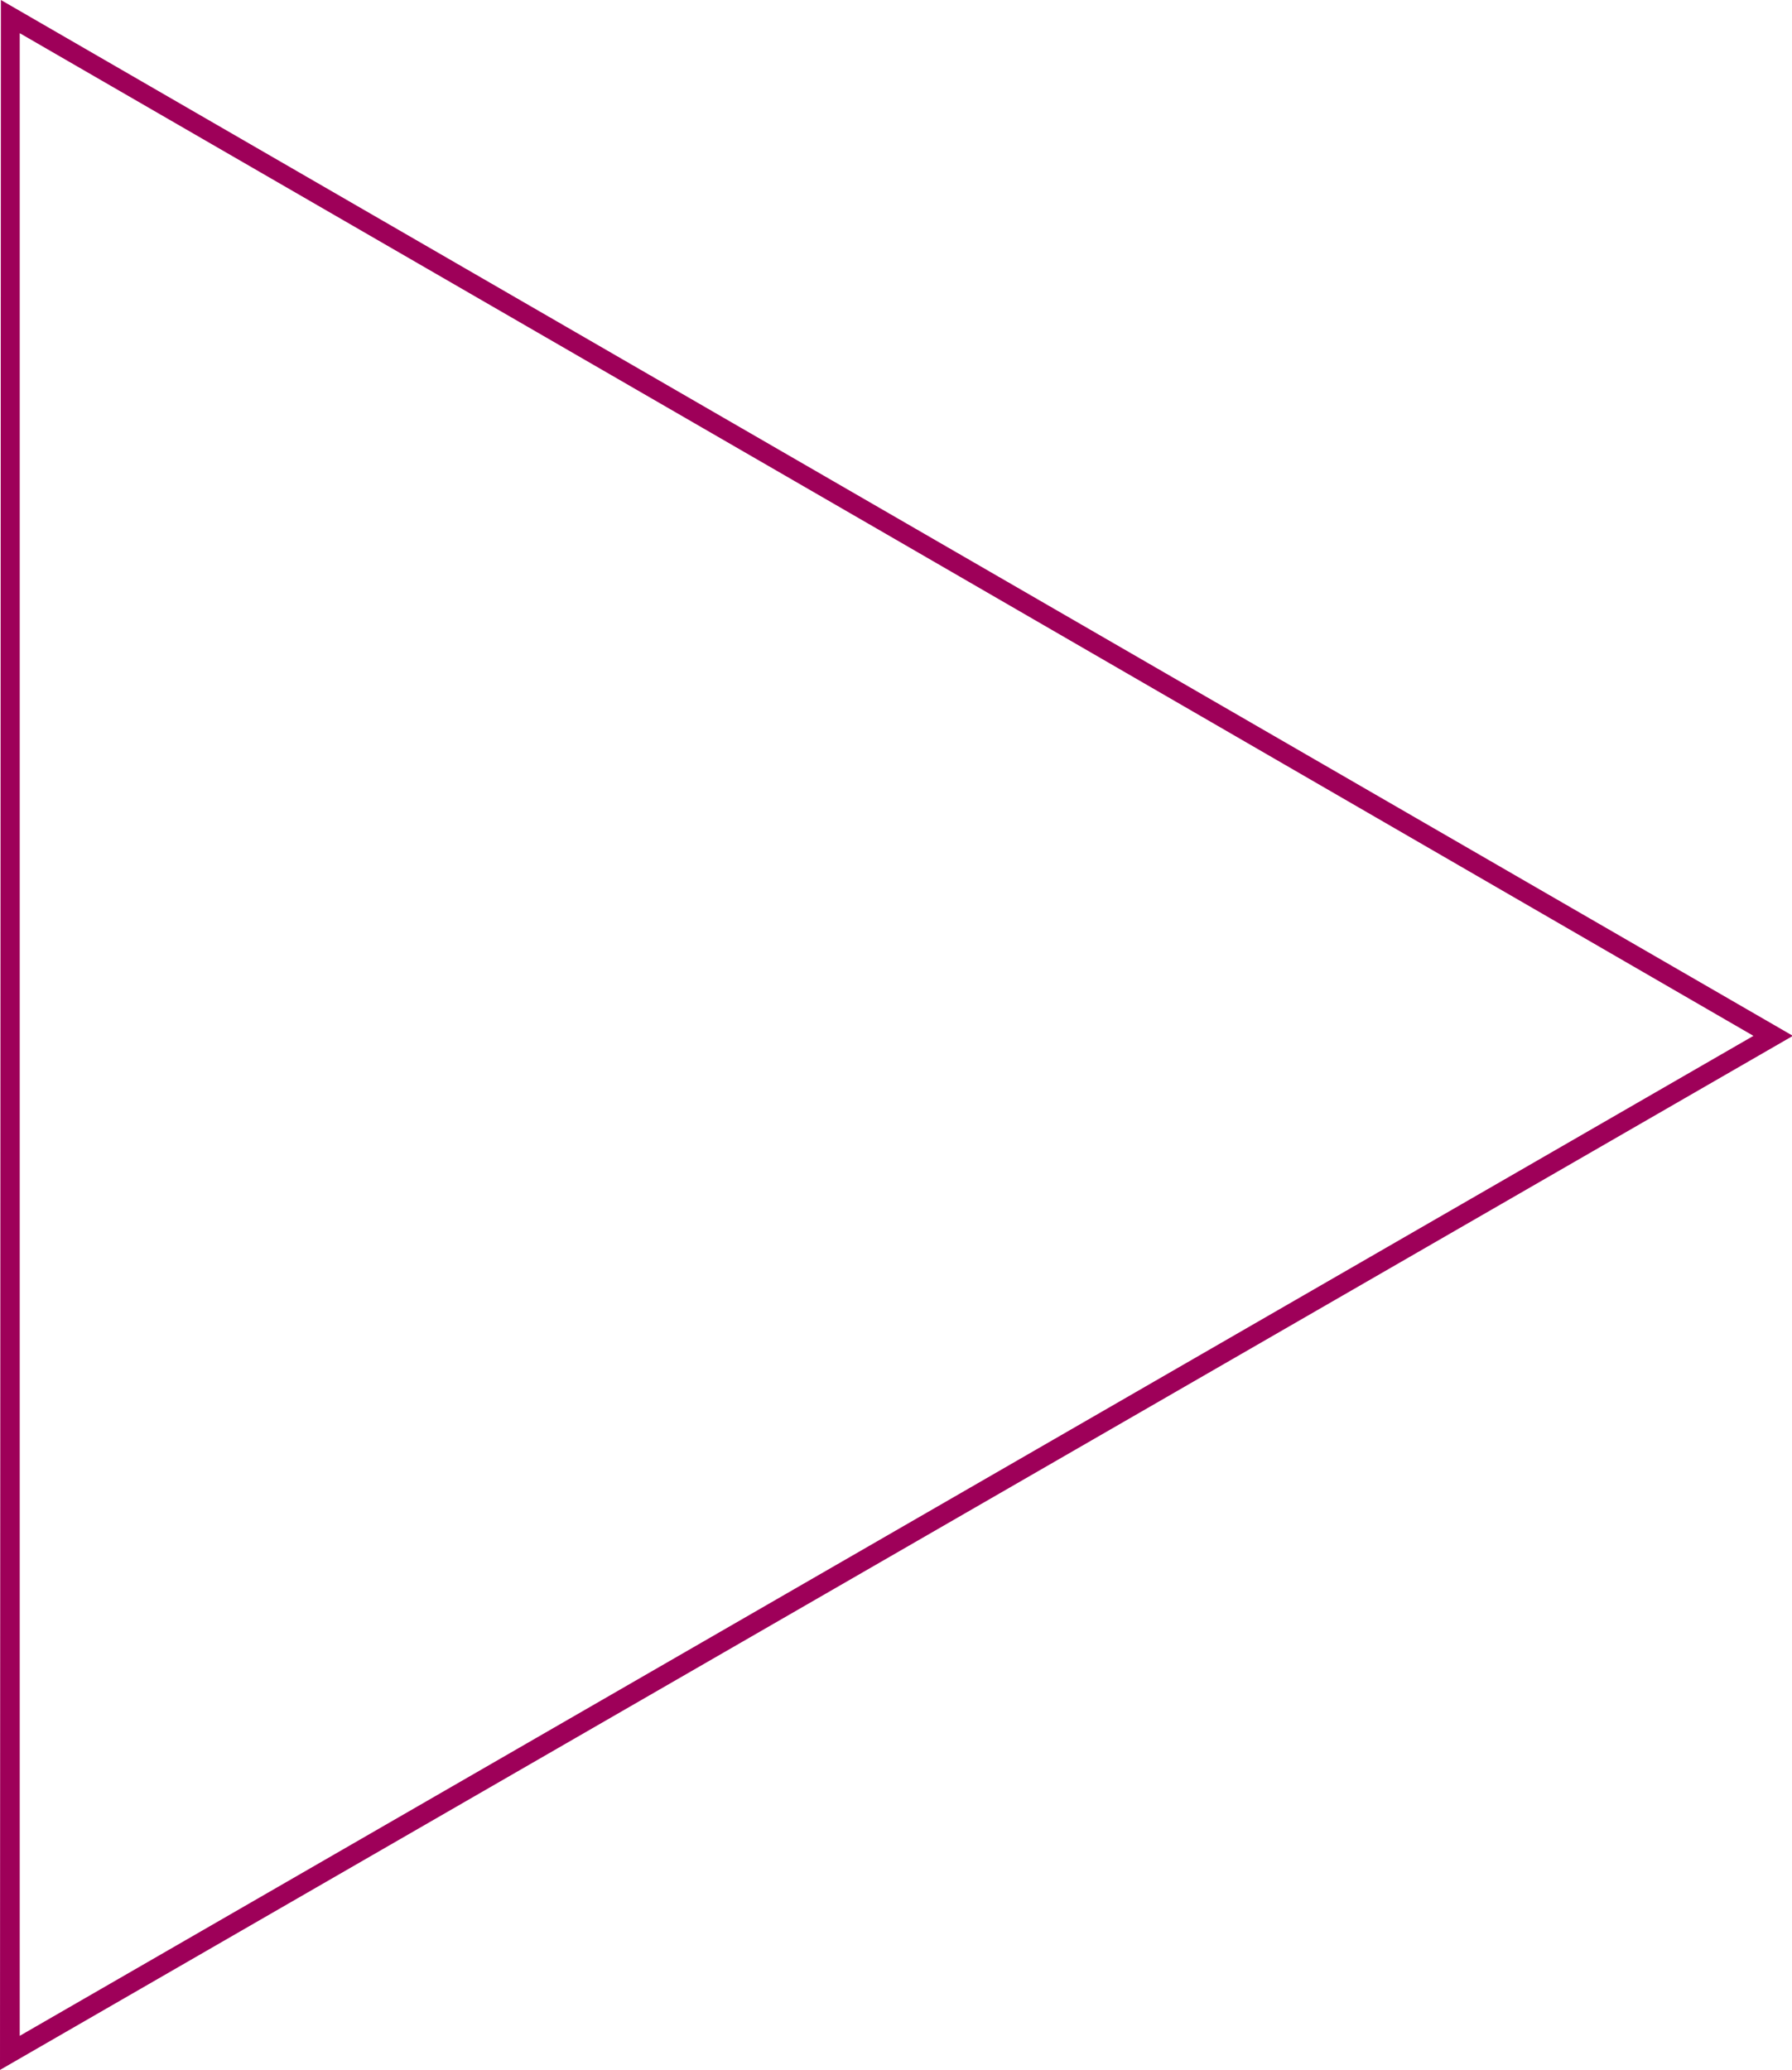 <svg xmlns="http://www.w3.org/2000/svg" xmlns:xlink="http://www.w3.org/1999/xlink" id="Capa_1" x="0px" y="0px" width="199.8px" height="230.8px" viewBox="0 0 199.8 230.8" style="enable-background:new 0 0 199.8 230.8;" xml:space="preserve"><style type="text/css">	.st0{fill:#9E0059;enable-background:new    ;}</style><path class="st0" d="M0,230.8L0.1,0l199.8,115.5L0,230.8z M2.2,3.7L2.2,227l193.3-111.5L98.9,59.6L2.2,3.7z"></path></svg>